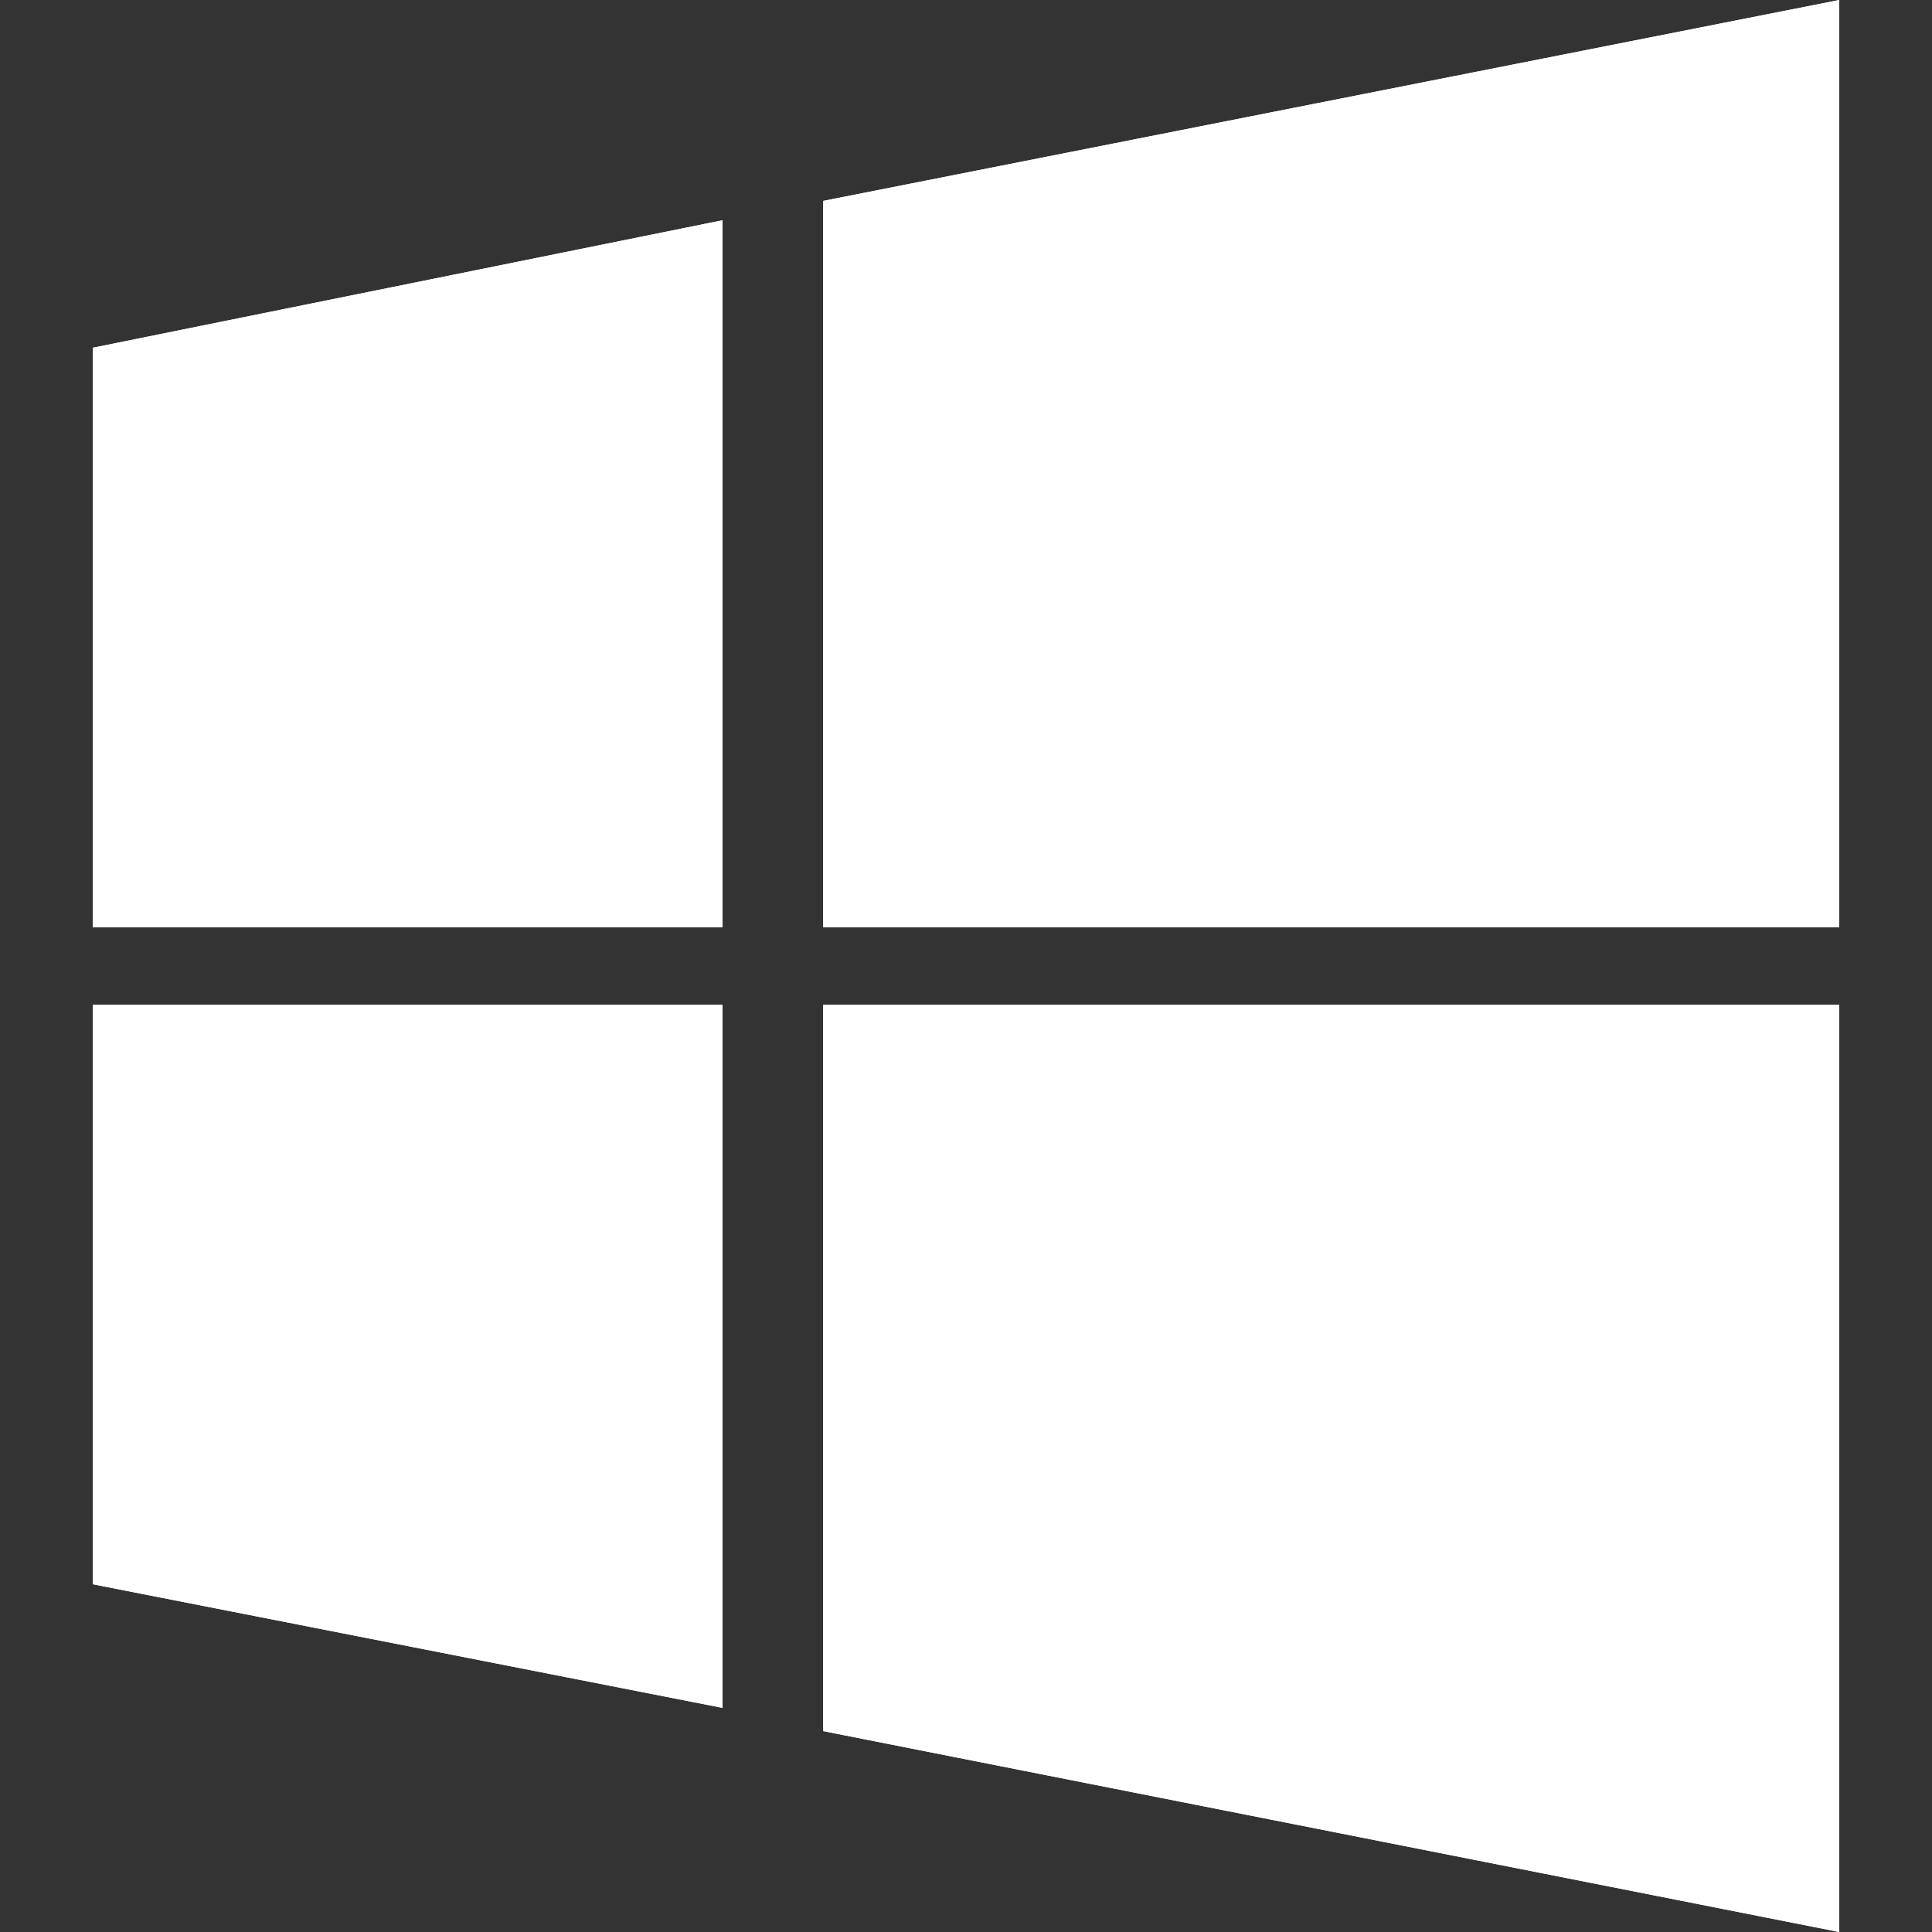 <?xml version="1.0" encoding="utf-8"?>
<!-- Generator: Adobe Illustrator 24.1.1, SVG Export Plug-In . SVG Version: 6.00 Build 0)  -->
<svg version="1.1" id="Layer_2_1_" xmlns="http://www.w3.org/2000/svg" xmlns:xlink="http://www.w3.org/1999/xlink" x="0px" y="0px"
	 viewBox="0 0 50 50" style="enable-background:new 0 0 50 50;" xml:space="preserve">
<rect x="0" y="0" width="50" height="50" fill="#333333" stroke="none"/>
<g>
	<g>
		<path style="fill-rule:evenodd;clip-rule:evenodd;fill:#FFFFFF;" d="M47.6,0L21.3,5.2V24h26.3L47.6,0L47.6,0z M18.7,5.7L2.4,9v15
			h16.3C18.7,24,18.7,5.7,18.7,5.7z M2.4,26v15l16.3,3.2V26H2.4z M21.3,44.8L47.6,50V26H21.3V44.8z"/>
	</g>
	<g>
		<path style="fill:#FFFFFF;" d="M47.6,0L21.3,5.2V24h26.3V0z M18.7,5.7L2.4,9v15h16.3L18.7,5.7L18.7,5.7z M2.4,26v15l16.3,3.2V26
			H2.4z M21.3,44.8L47.6,50V26H21.3V44.8z"/>
	</g>
</g>
</svg>
